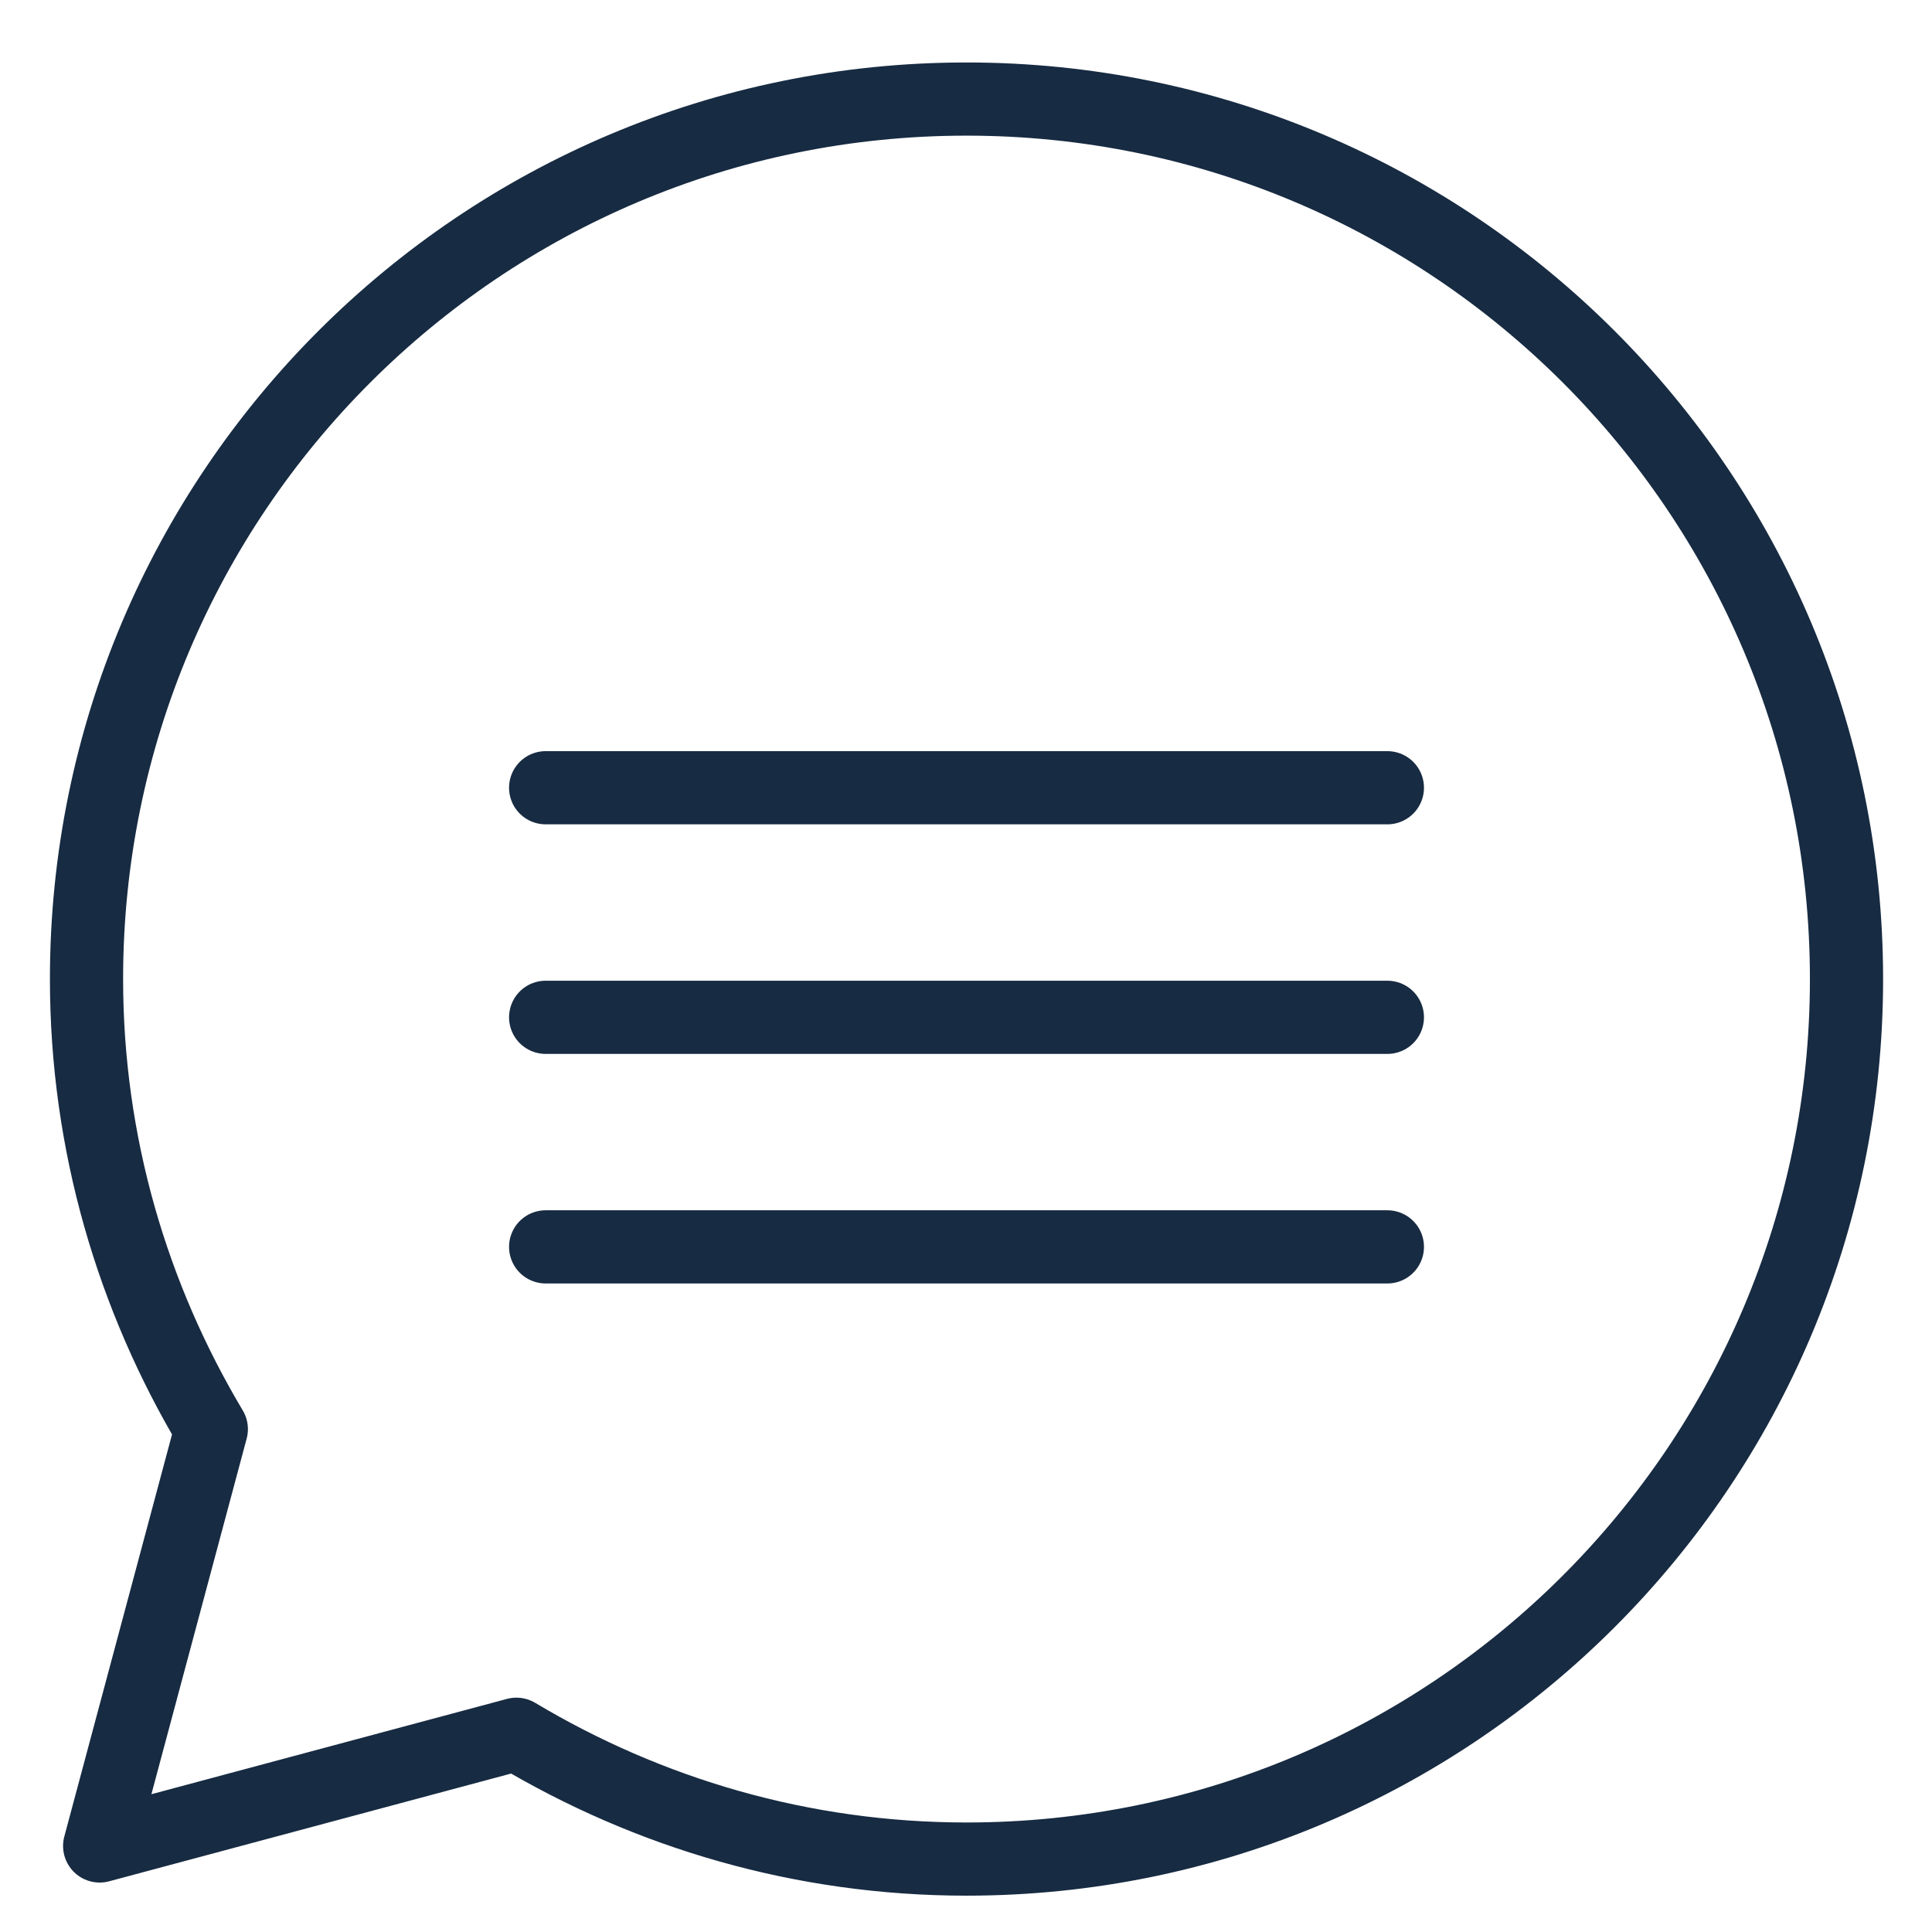 <?xml version="1.0" encoding="utf-8"?>
<!-- Generator: Adobe Illustrator 16.0.0, SVG Export Plug-In . SVG Version: 6.00 Build 0)  -->
<!DOCTYPE svg PUBLIC "-//W3C//DTD SVG 1.1//EN" "http://www.w3.org/Graphics/SVG/1.1/DTD/svg11.dtd">
<svg version="1.1" id="Layer_1" xmlns="http://www.w3.org/2000/svg" xmlns:xlink="http://www.w3.org/1999/xlink" x="0px" y="0px"
	 width="132px" height="132px" viewBox="0 0 132 132" enable-background="new 0 0 132 132" xml:space="preserve">
<path fill="none" stroke="#172B42" stroke-width="5" stroke-linecap="round" stroke-linejoin="round" stroke-miterlimit="10" d="
	M66.035,6.768c-33.207,0-60.124,26.919-60.124,60.124c0,11.253,3.151,21.746,8.527,30.751l-7.629,28.479l28.474-7.633
	c9.006,5.382,19.498,8.528,30.751,8.528c33.208,0,60.125-26.917,60.125-60.125C126.159,33.688,99.242,6.768,66.035,6.768z"/>
<line fill="none" stroke="#172B42" stroke-width="5" stroke-linecap="round" stroke-linejoin="round" stroke-miterlimit="10" x1="37.28" y1="53.821" x2="94.79" y2="53.821"/>
<line fill="none" stroke="#172B42" stroke-width="5" stroke-linecap="round" stroke-linejoin="round" stroke-miterlimit="10" x1="37.28" y1="69.506" x2="94.79" y2="69.506"/>
<line fill="none" stroke="#172B42" stroke-width="5" stroke-linecap="round" stroke-linejoin="round" stroke-miterlimit="10" x1="37.28" y1="85.19" x2="94.79" y2="85.19"/>
</svg>
